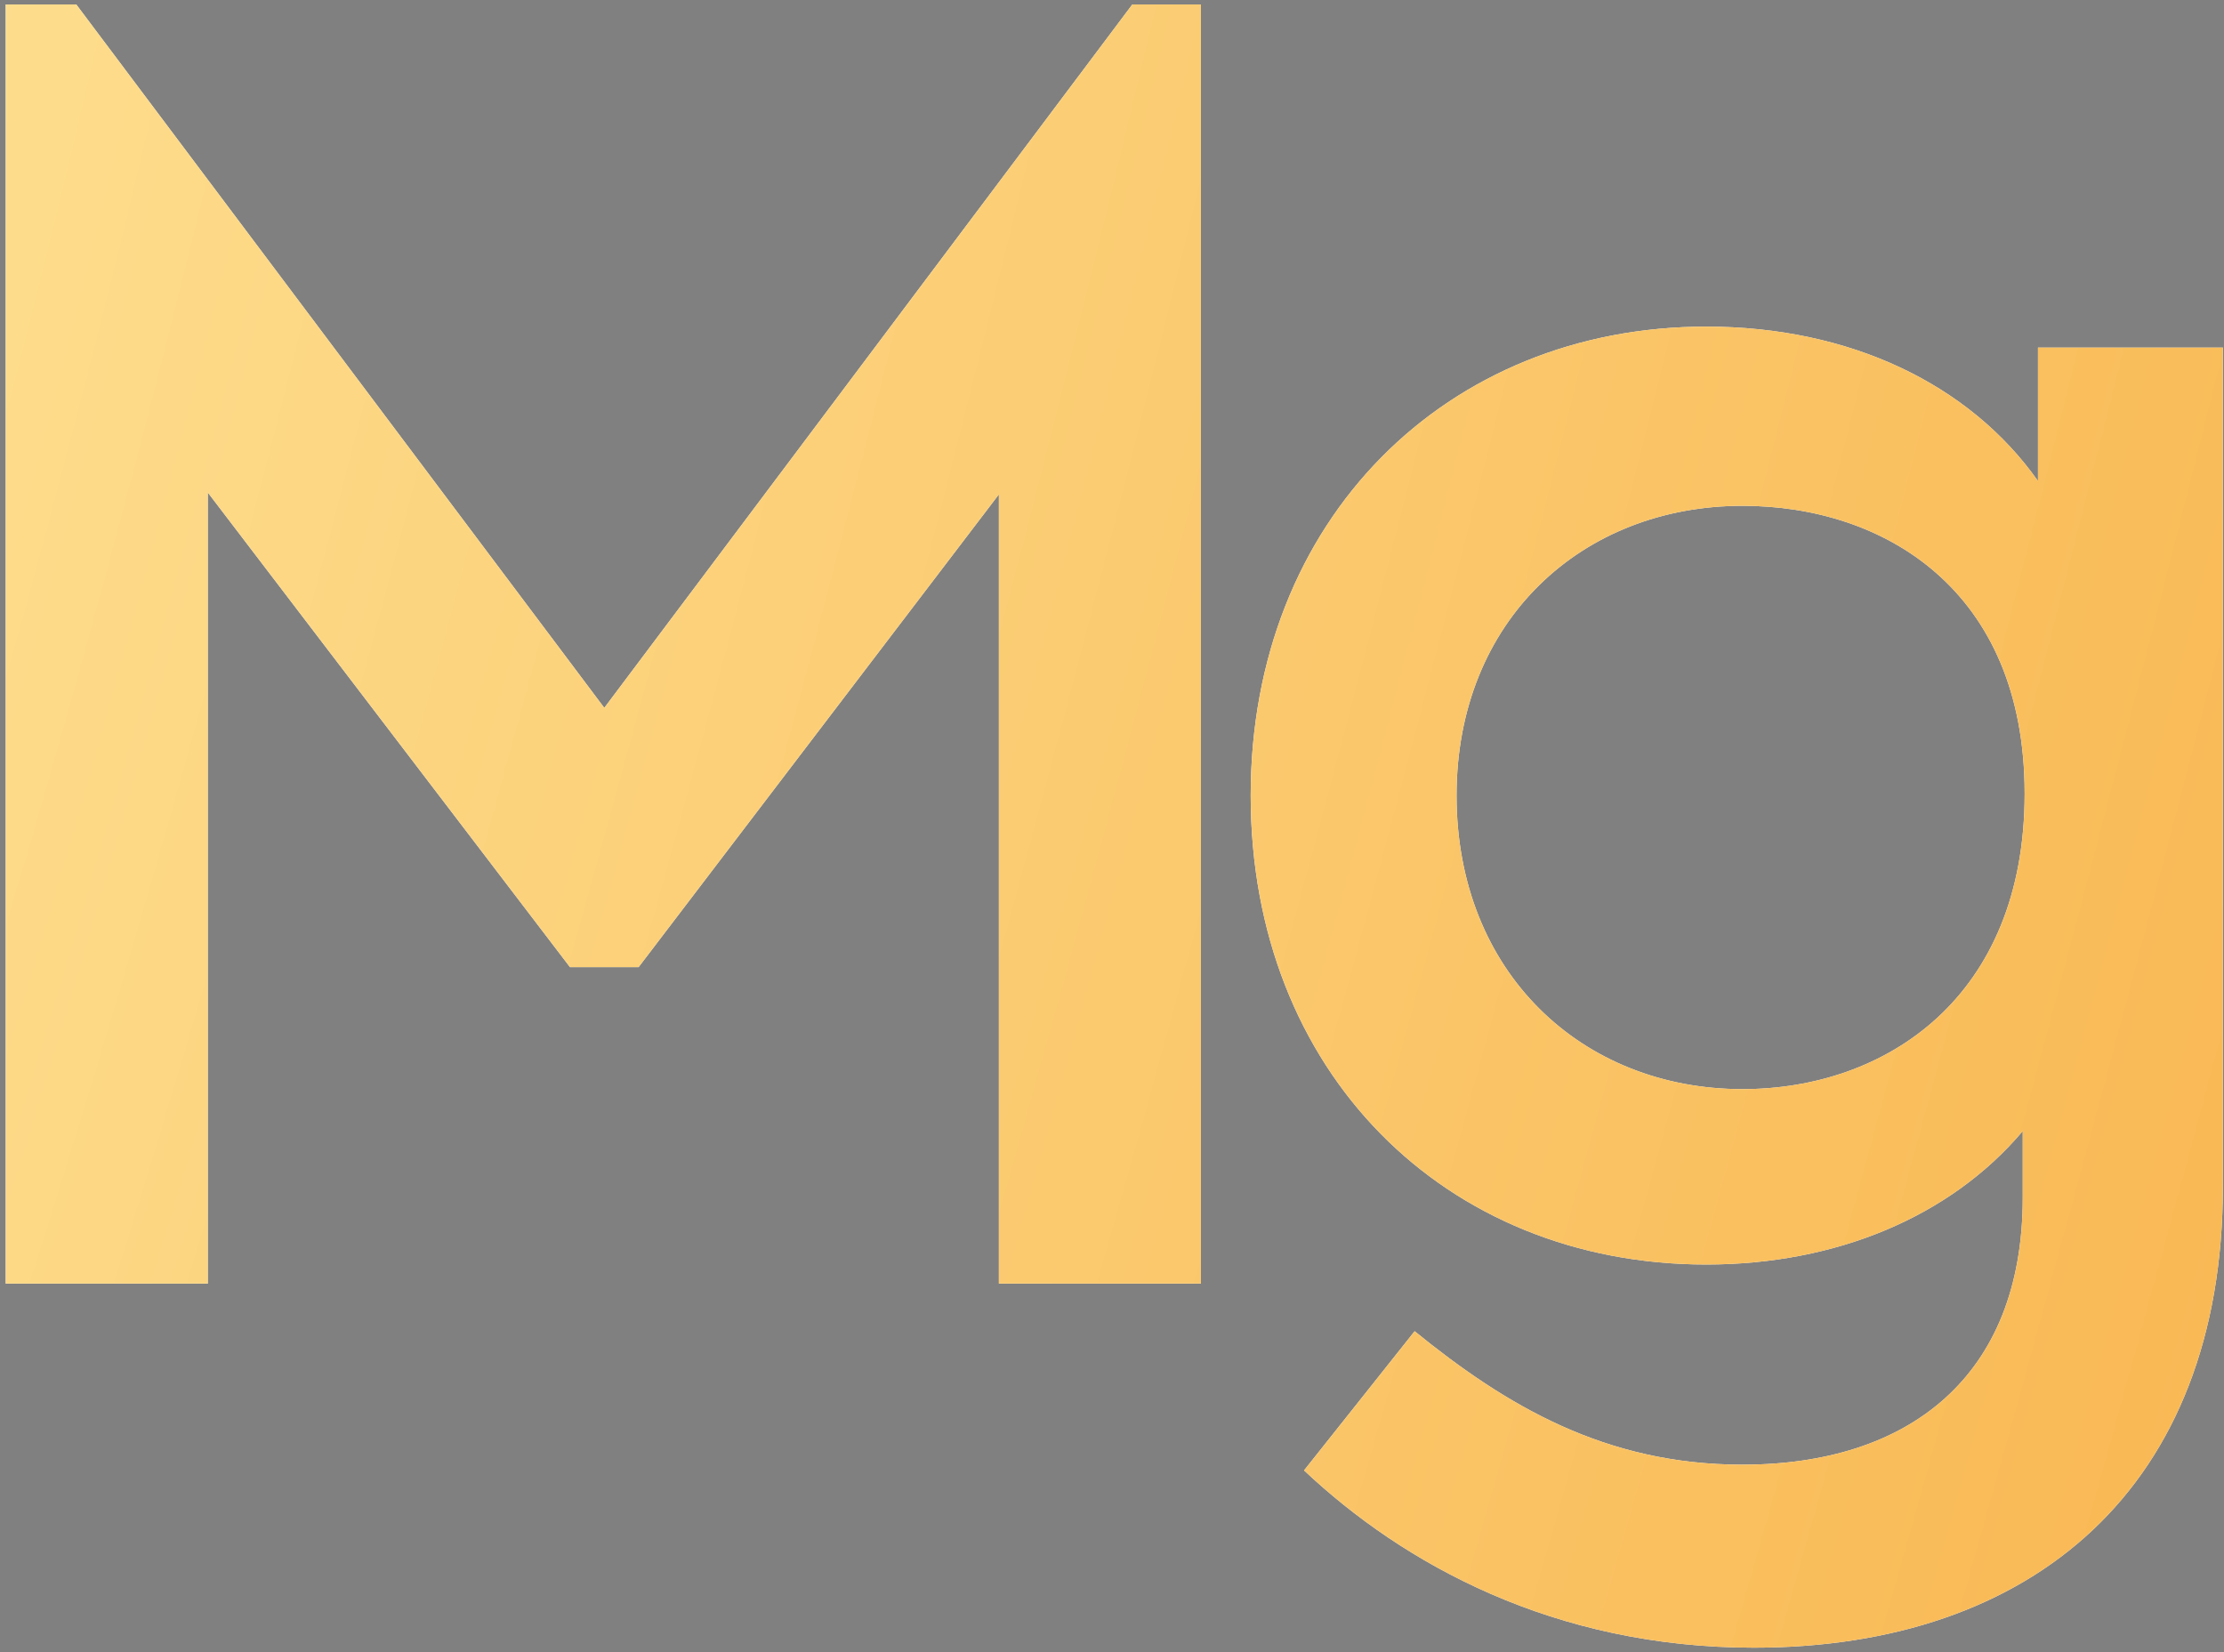 <svg width="175" height="130" viewBox="0 0 175 130" fill="none" xmlns="http://www.w3.org/2000/svg">
<rect x="0" y="0" width="175" height="130" fill="#808080" stroke="none"/>
<path d="M89.1 0.35H94.5V101H78.6V38.9L50.25 76.1H44.85L16.35 38.75V101H0.45V0.35H6L47.55 55.7L89.1 0.35ZM160.363 27.35H174.913V93.35C174.913 117.05 159.913 129.65 138.013 129.65C122.263 129.65 110.413 123.05 102.613 115.7L111.313 104.75C118.513 110.6 126.313 115.25 137.113 115.25C150.163 115.25 159.163 108.35 159.163 94.25V89C153.463 95.75 144.463 99.5 134.263 99.5C113.713 99.5 98.413 84.35 98.413 62.6C98.413 40.85 113.863 25.7 134.263 25.7C145.513 25.7 154.963 30.2 160.363 37.85V27.35ZM137.113 85.7C148.363 85.7 159.313 78.5 159.313 62.45C159.313 46.4 148.213 39.8 137.113 39.8C124.513 39.8 114.613 48.8 114.613 62.6C114.613 76.55 124.513 85.7 137.113 85.7Z" fill="white"/>
<path d="M89.1 0.35H94.5V101H78.6V38.9L50.25 76.1H44.85L16.35 38.75V101H0.45V0.35H6L47.55 55.7L89.1 0.35ZM160.363 27.35H174.913V93.35C174.913 117.05 159.913 129.65 138.013 129.65C122.263 129.65 110.413 123.05 102.613 115.7L111.313 104.75C118.513 110.6 126.313 115.25 137.113 115.25C150.163 115.25 159.163 108.35 159.163 94.25V89C153.463 95.75 144.463 99.5 134.263 99.5C113.713 99.5 98.413 84.35 98.413 62.6C98.413 40.85 113.863 25.7 134.263 25.7C145.513 25.7 154.963 30.2 160.363 37.85V27.35ZM137.113 85.7C148.363 85.7 159.313 78.5 159.313 62.45C159.313 46.4 148.213 39.8 137.113 39.8C124.513 39.8 114.613 48.8 114.613 62.6C114.613 76.55 124.513 85.7 137.113 85.7Z" fill="url(#paint0_radial_1732_6008)"/>
<defs>
<radialGradient id="paint0_radial_1732_6008" cx="0" cy="0" r="1" gradientUnits="userSpaceOnUse" gradientTransform="translate(-78.5 37.5) rotate(12.706) scale(395.561 1709.68)">
<stop stop-color="#FFEAA1"/>
<stop offset="0.753" stop-color="#F8B24A"/>
<stop offset="1" stop-color="#49022F"/>
</radialGradient>
</defs>
</svg>
